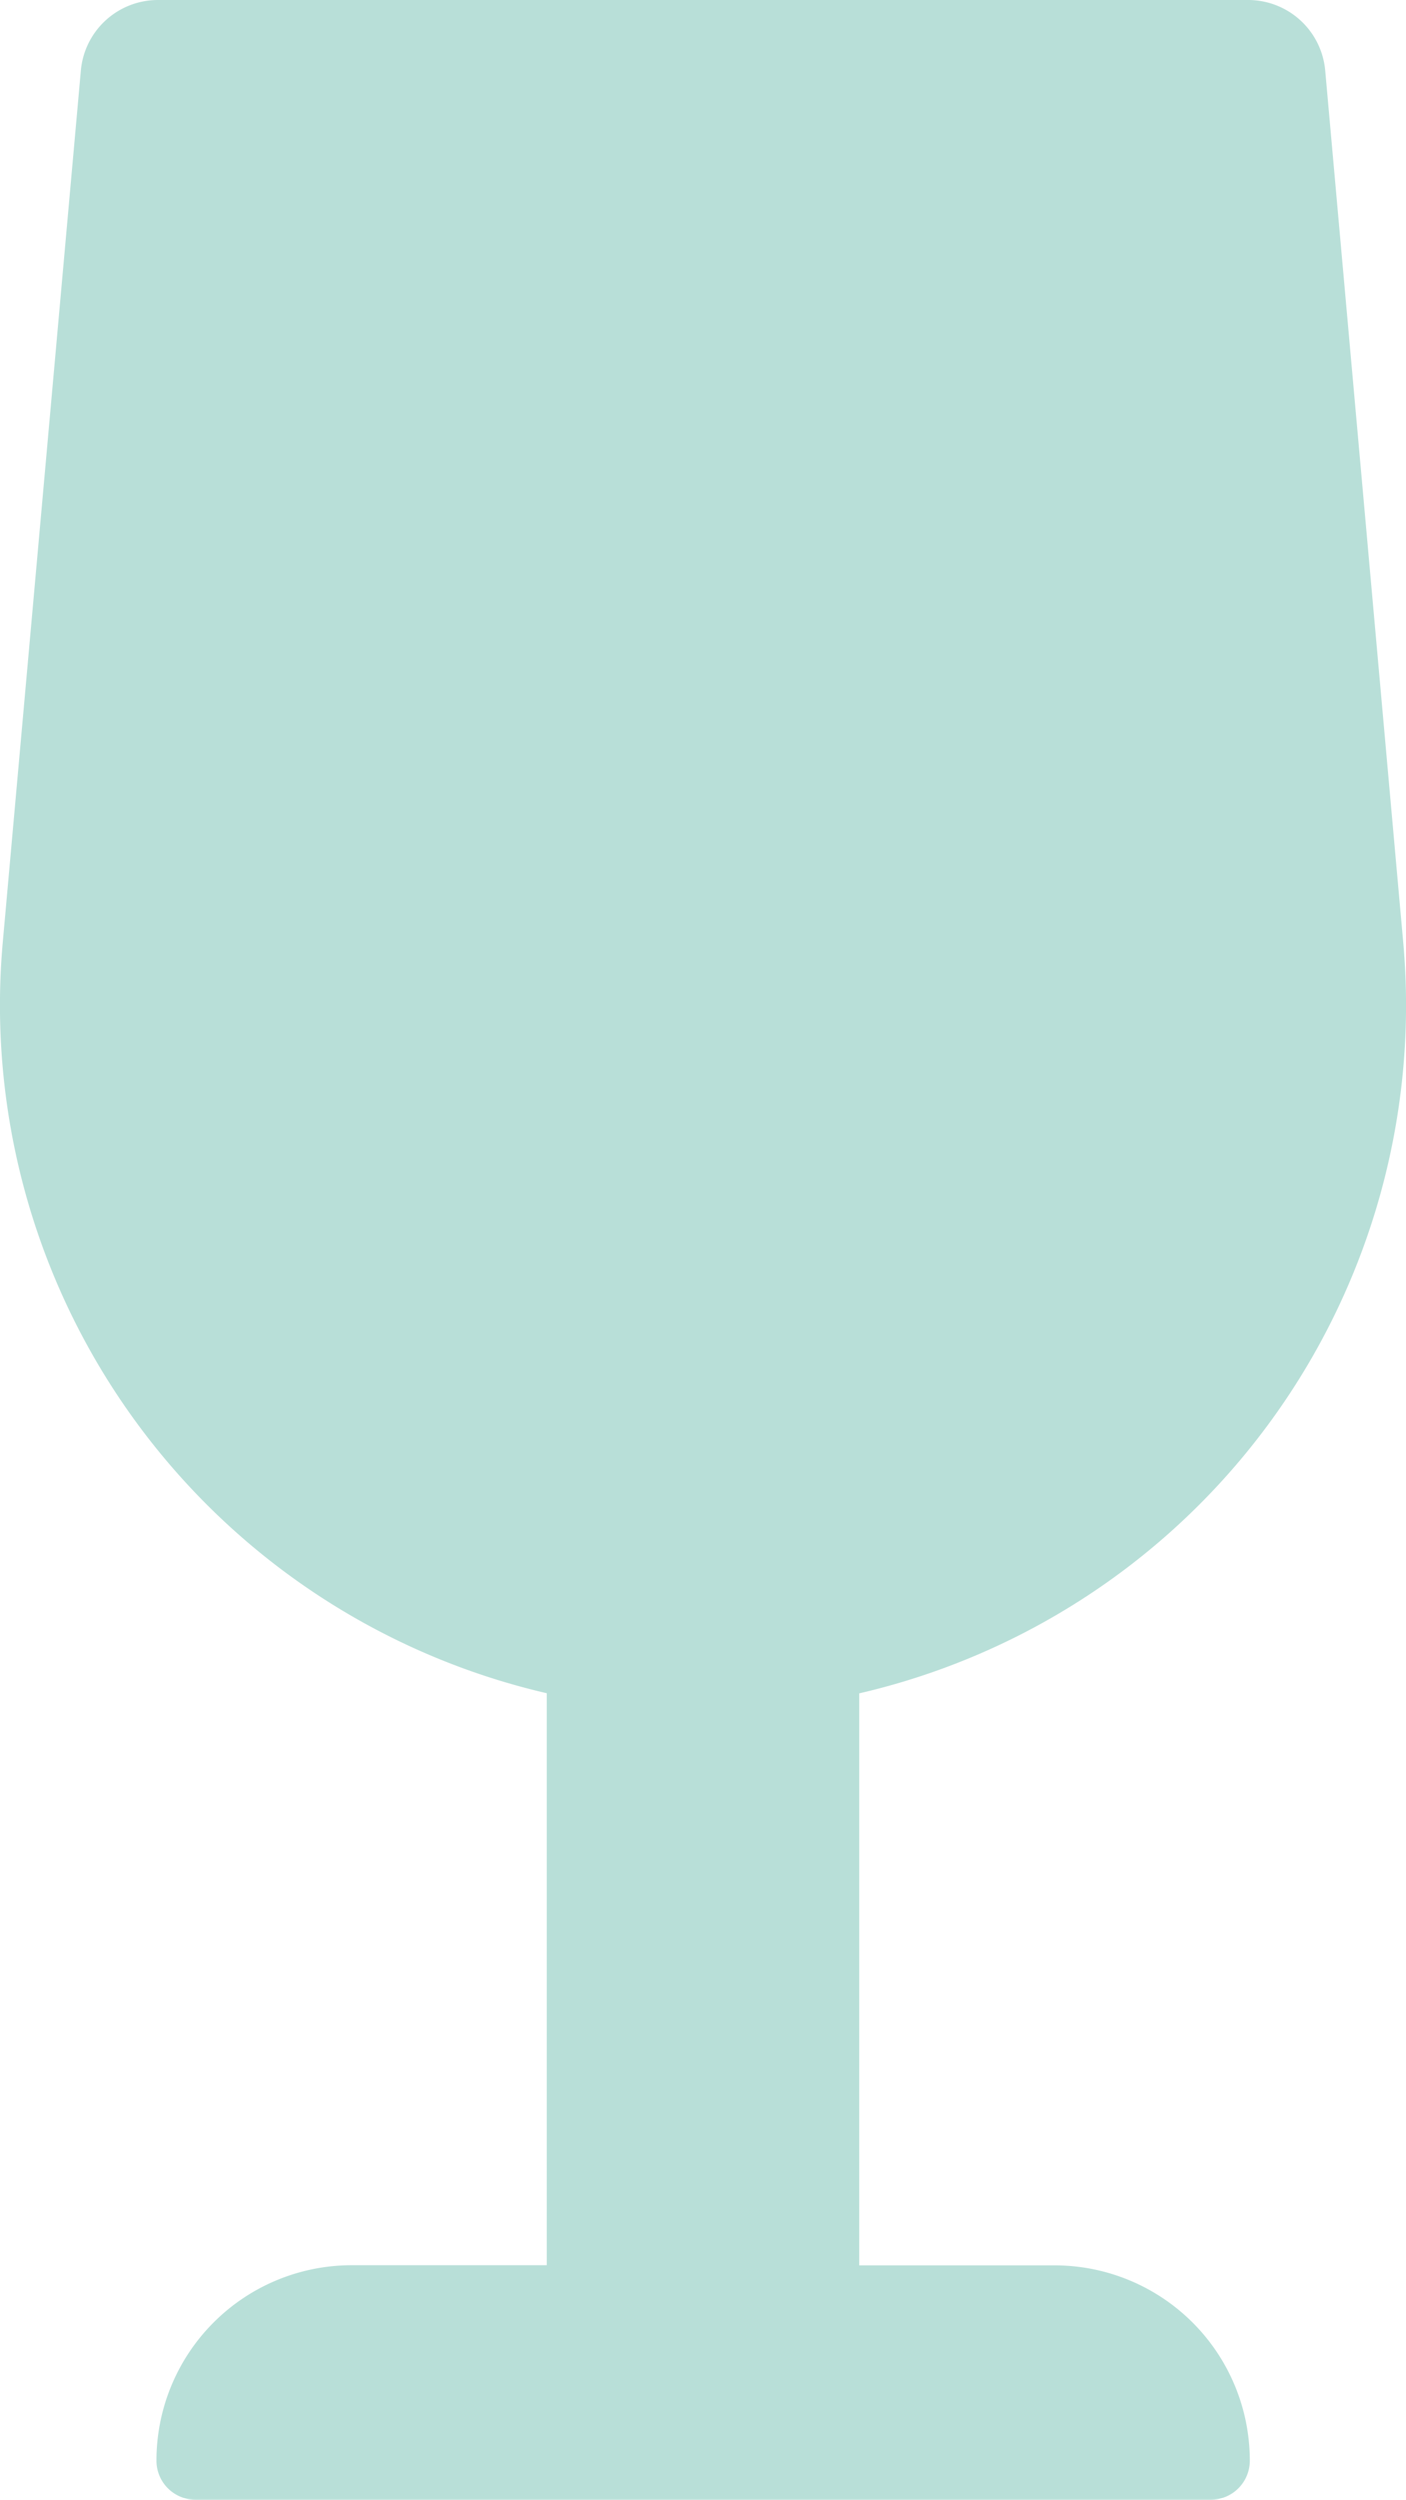 <svg xmlns="http://www.w3.org/2000/svg" width="20.649" height="36.71" viewBox="0 0 20.649 36.71">
  <path id="wine-glass-solid" d="M15.489,33.268H12.621v-8.4a10.371,10.371,0,0,0,7.987-11.053L19.465,1.043A1.137,1.137,0,0,0,18.338,0H2.315A1.137,1.137,0,0,0,1.189,1.043L.045,13.813A10.371,10.371,0,0,0,8.032,24.866v8.4H5.164A2.868,2.868,0,0,0,2.3,36.136a.573.573,0,0,0,.574.574H17.783a.573.573,0,0,0,.574-.574A2.868,2.868,0,0,0,15.489,33.268Z" transform="translate(-0.002)" fill="#b8dfd8"/>
</svg>
